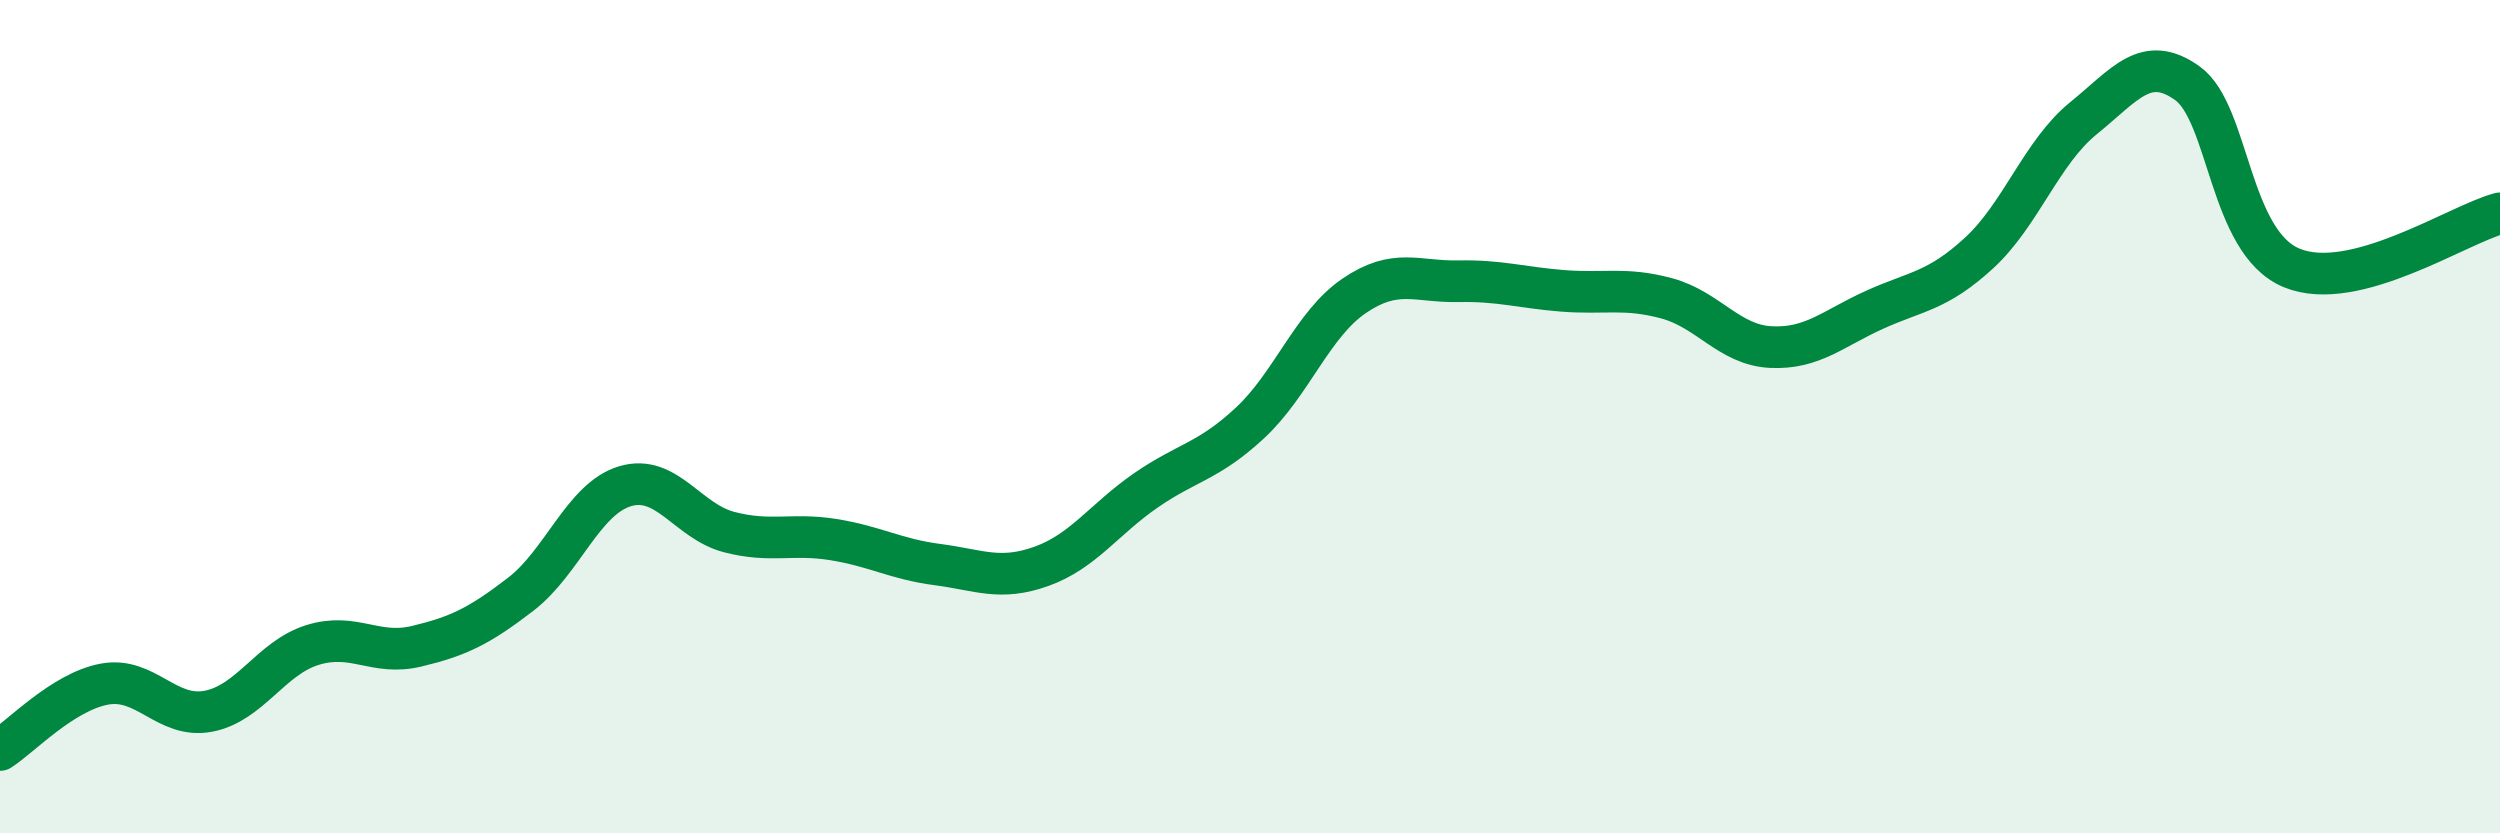 
    <svg width="60" height="20" viewBox="0 0 60 20" xmlns="http://www.w3.org/2000/svg">
      <path
        d="M 0,18 C 0.5,17.68 1.5,16.61 2.5,16.42 C 3.5,16.23 4,17.26 5,17.07 C 6,16.88 6.5,15.79 7.5,15.48 C 8.5,15.17 9,15.75 10,15.51 C 11,15.27 11.5,15.03 12.5,14.26 C 13.5,13.49 14,11.97 15,11.67 C 16,11.37 16.5,12.51 17.5,12.77 C 18.5,13.03 19,12.79 20,12.95 C 21,13.11 21.5,13.42 22.5,13.55 C 23.5,13.68 24,13.95 25,13.59 C 26,13.23 26.5,12.46 27.5,11.77 C 28.5,11.08 29,11.08 30,10.15 C 31,9.22 31.5,7.78 32.5,7.1 C 33.5,6.42 34,6.77 35,6.75 C 36,6.73 36.5,6.9 37.5,6.98 C 38.5,7.06 39,6.89 40,7.16 C 41,7.43 41.5,8.28 42.5,8.33 C 43.5,8.38 44,7.88 45,7.43 C 46,6.98 46.5,6.99 47.5,6.07 C 48.5,5.15 49,3.65 50,2.84 C 51,2.03 51.5,1.28 52.5,2 C 53.5,2.72 53.5,5.81 55,6.43 C 56.5,7.05 59,5.38 60,5.12L60 20L0 20Z"
        fill="#008740"
        opacity="0.1"
        stroke-linecap="round"
        stroke-linejoin="round"
      />
      <path
        d="M 0,18 C 0.5,17.68 1.5,16.61 2.5,16.42 C 3.5,16.23 4,17.26 5,17.07 C 6,16.88 6.5,15.79 7.5,15.48 C 8.5,15.17 9,15.75 10,15.51 C 11,15.27 11.5,15.03 12.5,14.26 C 13.5,13.49 14,11.97 15,11.67 C 16,11.37 16.5,12.51 17.5,12.77 C 18.5,13.03 19,12.79 20,12.95 C 21,13.11 21.5,13.42 22.5,13.55 C 23.5,13.68 24,13.95 25,13.59 C 26,13.23 26.5,12.46 27.5,11.77 C 28.5,11.08 29,11.08 30,10.15 C 31,9.22 31.5,7.78 32.5,7.1 C 33.5,6.42 34,6.77 35,6.75 C 36,6.73 36.5,6.9 37.5,6.98 C 38.5,7.06 39,6.89 40,7.16 C 41,7.43 41.5,8.28 42.5,8.33 C 43.5,8.38 44,7.88 45,7.43 C 46,6.98 46.5,6.99 47.5,6.07 C 48.5,5.15 49,3.65 50,2.84 C 51,2.03 51.5,1.28 52.5,2 C 53.5,2.72 53.5,5.81 55,6.43 C 56.5,7.05 59,5.38 60,5.12"
        stroke="#008740"
        stroke-width="1"
        fill="none"
        stroke-linecap="round"
        stroke-linejoin="round"
      />
    </svg>
  